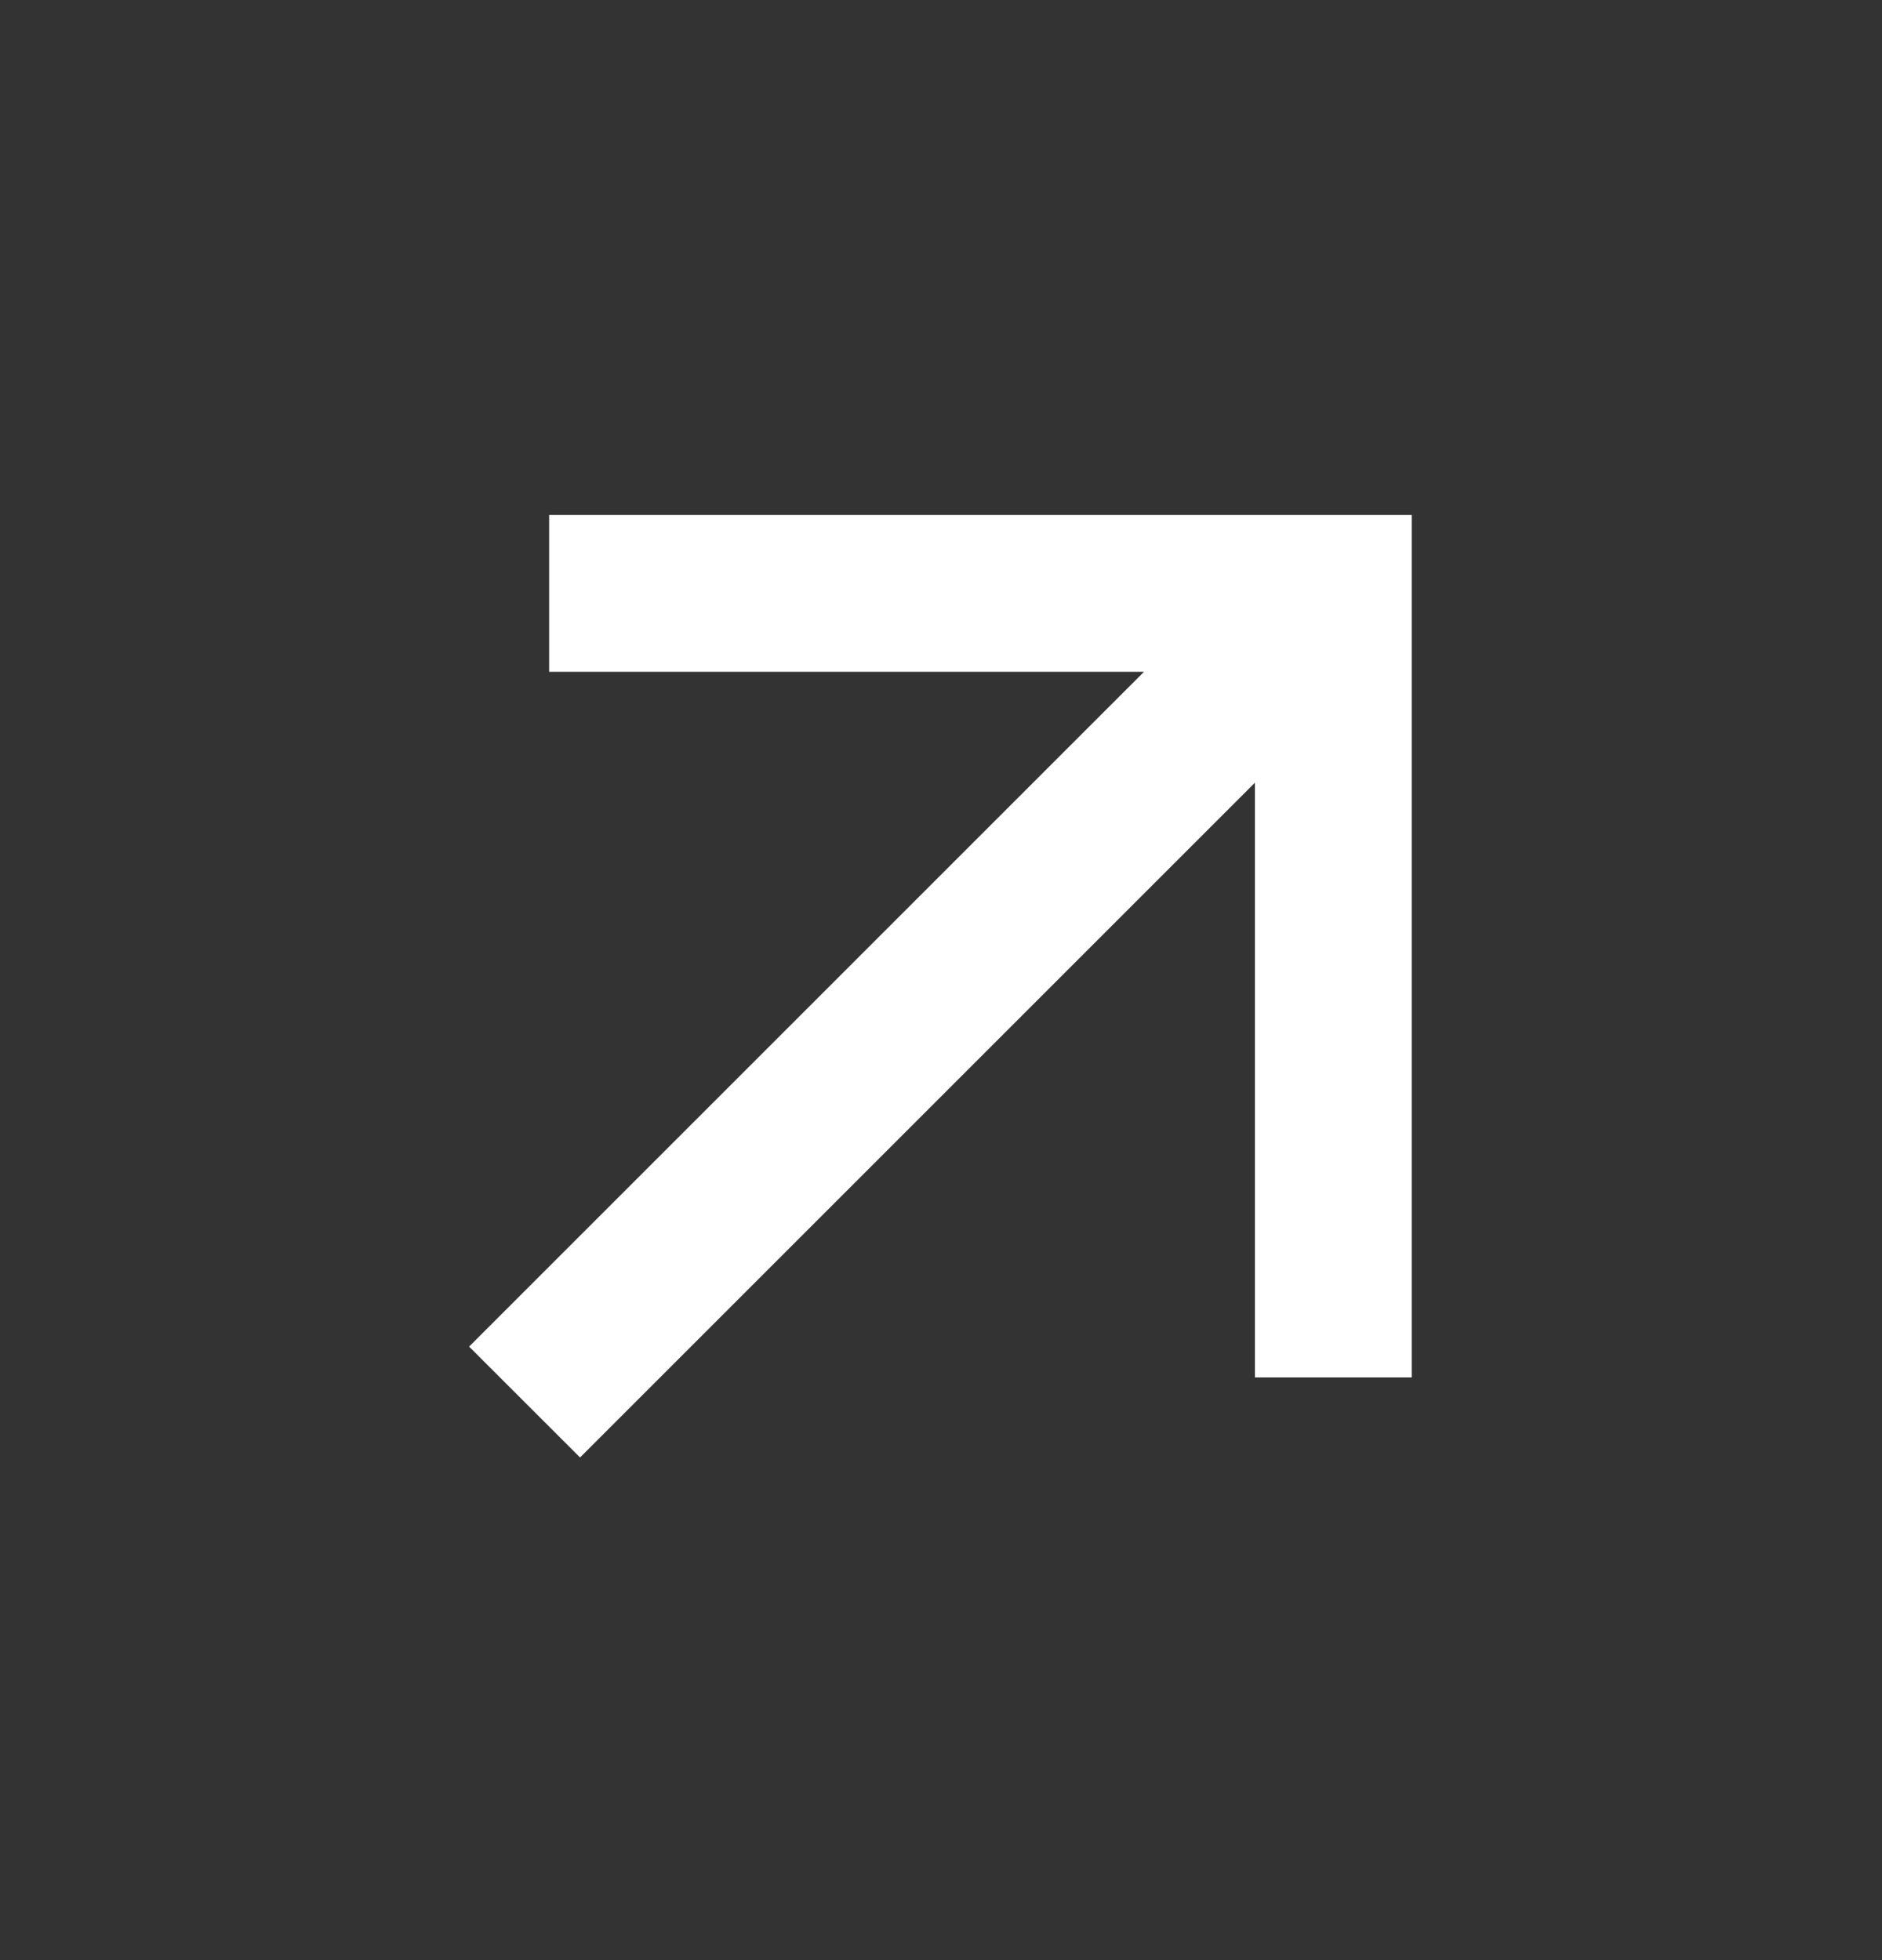 <svg xmlns="http://www.w3.org/2000/svg" width="24" height="25" viewBox="0 0 24 25" fill="none"><rect x="0" y="0" width="24" height="25" fill="#333333" stroke="none"/><path d="M16.003 9.983L7.397 18.589L5.982 17.175L14.589 8.568H7.003V6.568H18.003V17.568H16.003V9.983Z" fill="white"></path></svg>